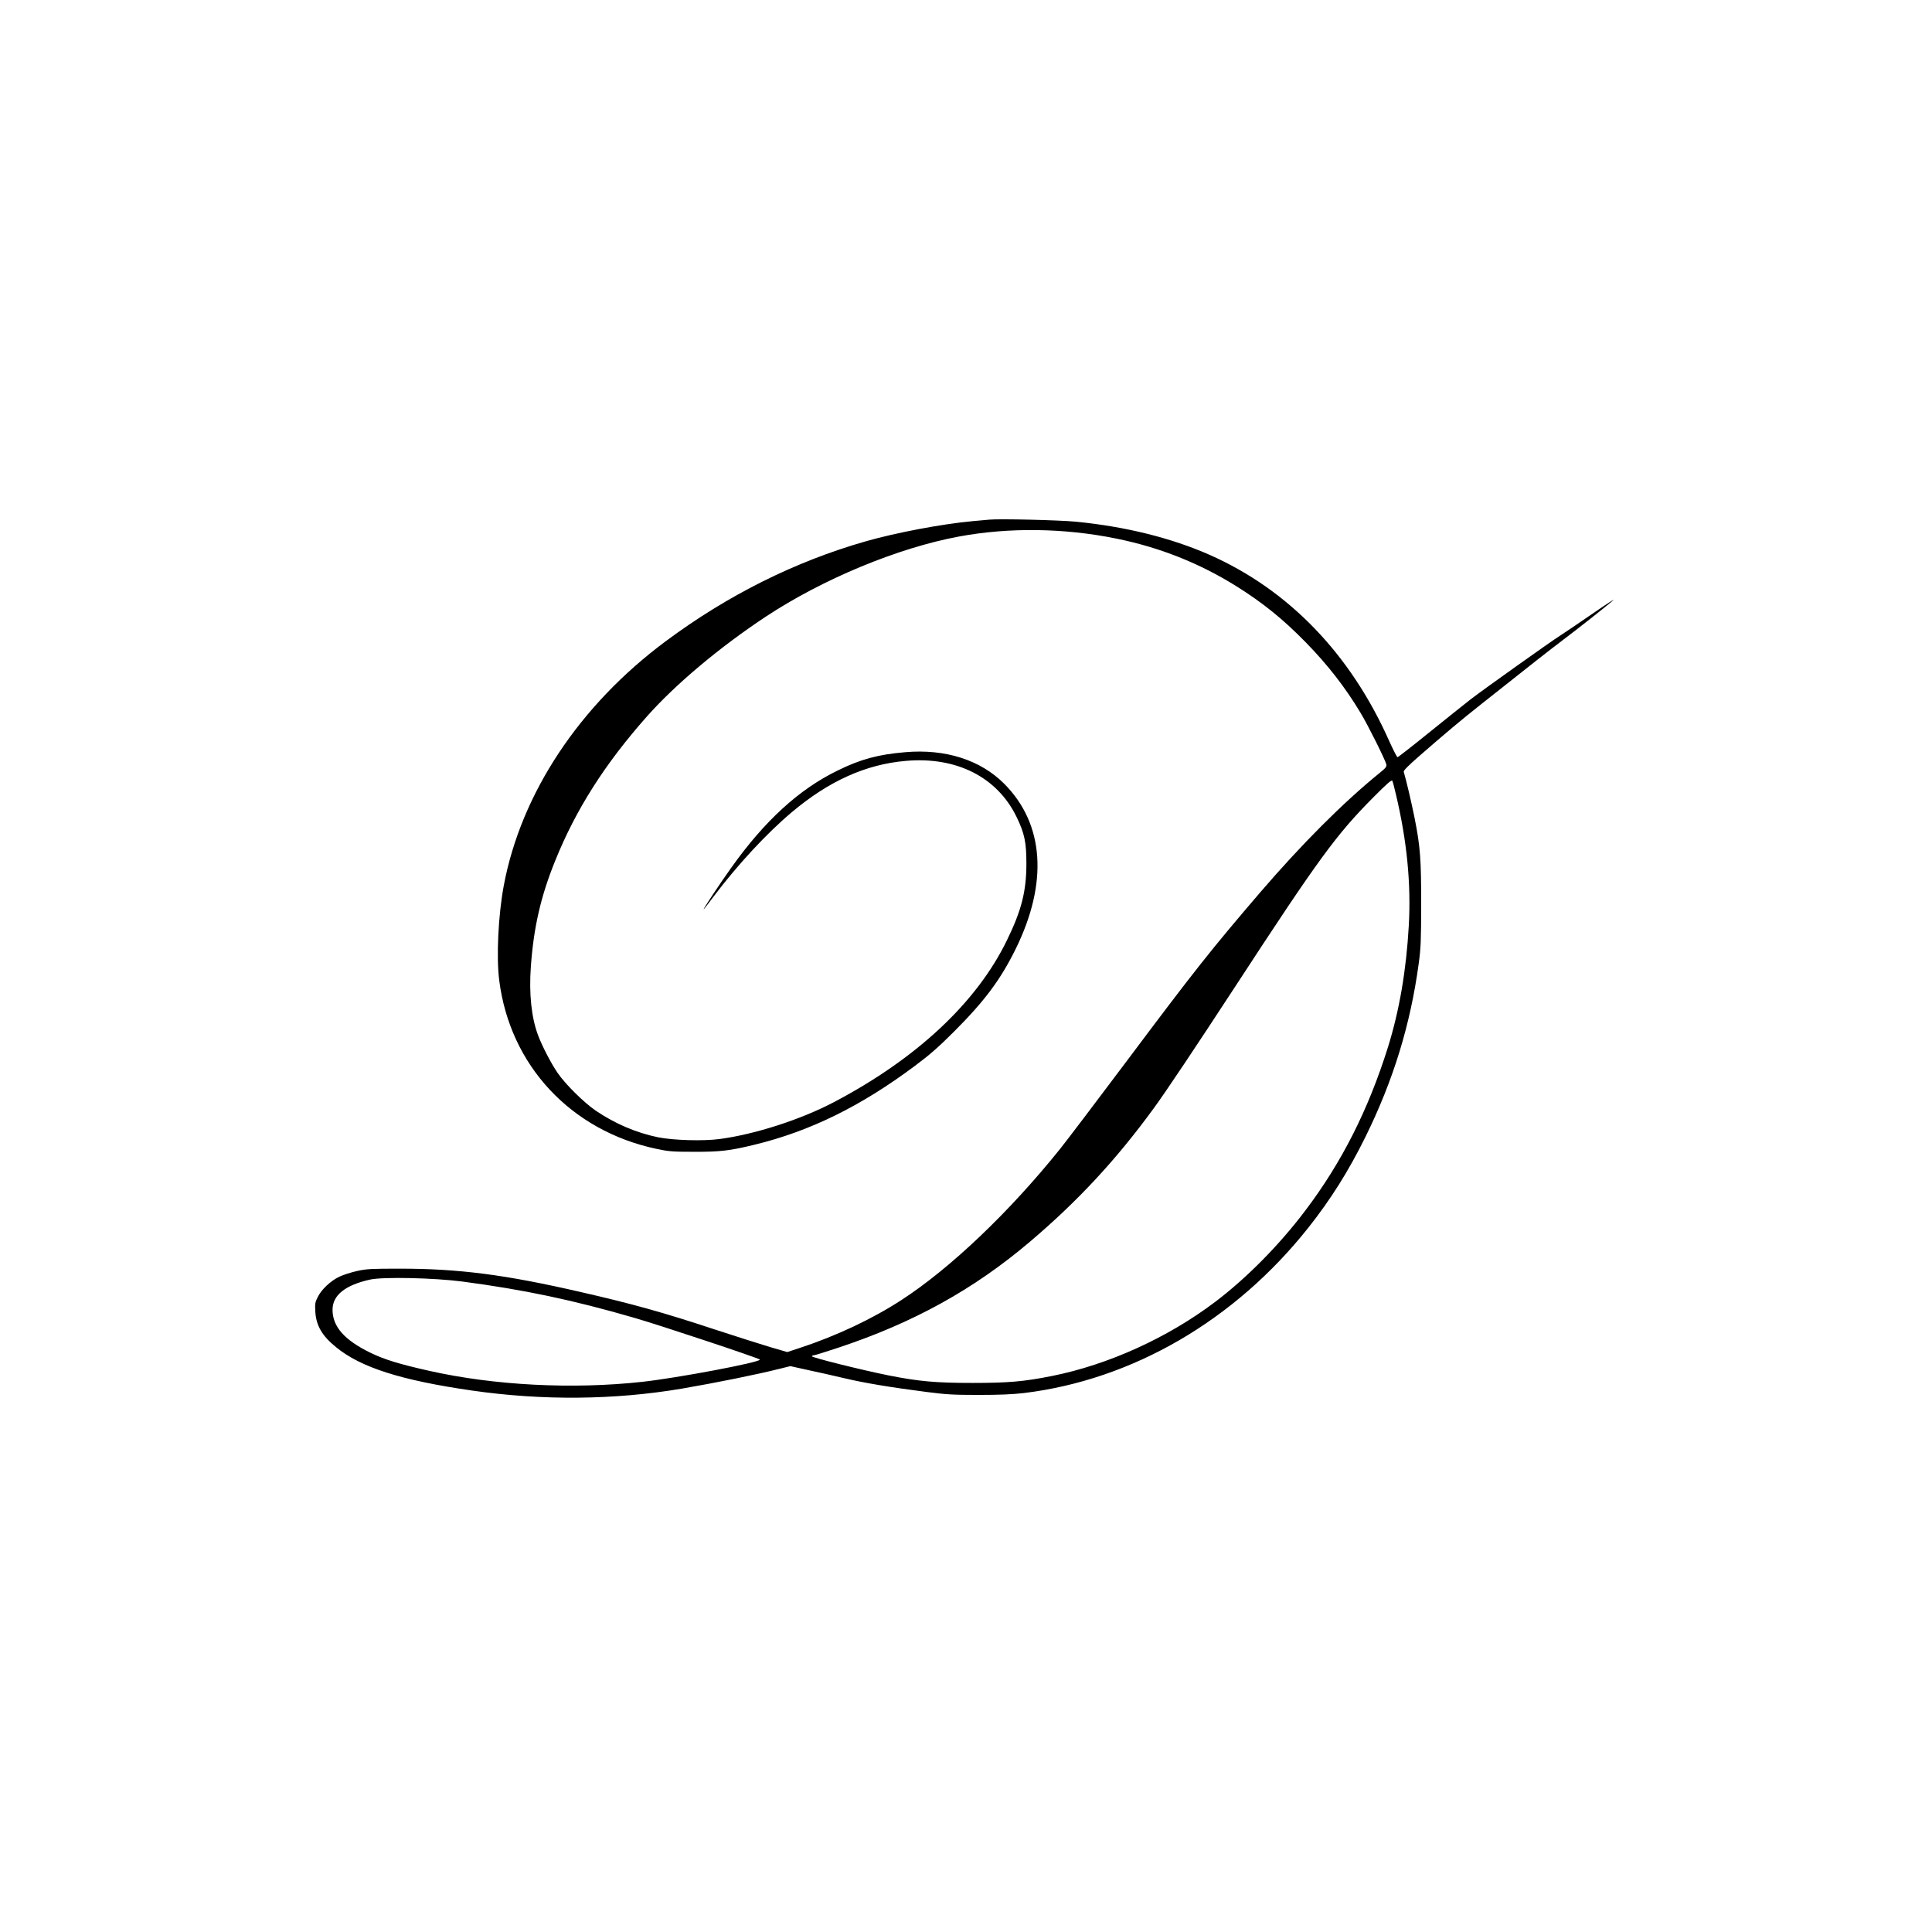 <?xml version="1.0" encoding="UTF-8" standalone="no"?> <svg xmlns="http://www.w3.org/2000/svg" version="1.0" width="1772pt" height="1772pt" viewBox="0 0 1772 1772" preserveAspectRatio="xMidYMid meet"><g transform="translate(0,1772) scale(0.1,-0.1)" fill="#000000" stroke="none"><path d="M9075 12954 c-22 -2 -92 -9 -155 -14 -282 -26 -704 -106 -980 -185 -650 -186 -1268 -495 -1835 -917 -791 -588 -1325 -1394 -1484 -2238 -51 -271 -70 -657 -42 -873 99 -780 658 -1378 1441 -1544 113 -24 146 -27 345 -27 240 -1 331 10 556 65 510 124 975 353 1469 722 137 102 216 171 361 316 280 280 426 476 564 756 300 609 263 1147 -104 1516 -218 219 -540 322 -908 290 -249 -21 -408 -64 -618 -167 -355 -172 -671 -461 -979 -894 -103 -144 -259 -380 -252 -380 2 0 42 51 88 113 223 296 491 585 722 779 339 285 676 437 1041 469 467 42 842 -148 1020 -516 72 -149 89 -231 89 -425 0 -255 -45 -431 -179 -705 -277 -570 -827 -1084 -1585 -1483 -304 -160 -725 -296 -1050 -339 -152 -20 -423 -12 -564 16 -199 41 -392 123 -570 243 -109 74 -281 244 -352 348 -58 84 -143 248 -179 345 -61 162 -84 381 -66 630 26 361 91 644 223 970 190 471 455 887 839 1321 264 298 669 638 1094 919 523 345 1210 630 1770 734 458 85 964 79 1445 -19 399 -81 763 -226 1102 -438 242 -152 423 -298 634 -513 203 -208 364 -415 504 -649 67 -111 225 -428 235 -470 5 -22 -4 -33 -62 -80 -333 -270 -717 -655 -1099 -1100 -449 -524 -592 -704 -1222 -1545 -272 -363 -547 -725 -610 -804 -464 -578 -1006 -1094 -1453 -1384 -269 -175 -598 -330 -936 -441 l-112 -37 -158 46 c-87 26 -313 98 -503 160 -475 157 -754 235 -1235 345 -690 159 -1117 214 -1655 214 -265 0 -305 -2 -393 -21 -54 -12 -127 -35 -163 -52 -81 -38 -166 -118 -200 -188 -24 -47 -26 -62 -22 -131 7 -130 62 -224 190 -328 227 -186 596 -304 1248 -398 646 -93 1306 -87 1926 18 309 53 686 129 896 182 l97 24 163 -36 c90 -19 240 -53 333 -75 181 -43 419 -83 754 -126 179 -23 241 -27 476 -27 196 0 310 5 415 17 997 121 1936 666 2611 1518 207 262 368 518 524 834 254 516 411 1026 487 1585 20 146 22 208 23 540 0 423 -8 533 -61 800 -29 144 -77 348 -99 421 -4 11 39 54 137 140 237 207 394 339 573 480 508 403 613 485 750 589 124 93 394 306 454 358 37 31 -23 -7 -214 -138 -110 -76 -227 -155 -260 -176 -89 -56 -704 -494 -825 -587 -58 -45 -230 -183 -384 -307 -153 -124 -283 -225 -288 -225 -5 0 -40 68 -77 150 -355 798 -921 1384 -1644 1705 -353 156 -771 260 -1227 305 -154 15 -701 28 -795 19z m3728 -2519 c102 -430 140 -824 118 -1208 -23 -407 -86 -775 -191 -1112 -179 -571 -423 -1056 -758 -1498 -237 -315 -540 -621 -827 -838 -435 -329 -980 -576 -1495 -679 -260 -52 -404 -64 -730 -64 -337 0 -492 14 -770 69 -244 49 -711 165 -704 176 3 5 12 9 20 9 8 0 108 31 222 69 688 228 1244 535 1757 971 441 374 792 752 1137 1225 110 150 385 562 743 1110 771 1182 932 1401 1273 1744 122 123 166 161 172 150 4 -7 19 -63 33 -124z m-8563 -4469 c561 -74 1013 -169 1575 -332 243 -70 1155 -374 1155 -384 0 -26 -760 -169 -1080 -204 -640 -70 -1354 -33 -1949 100 -277 62 -415 104 -546 168 -237 116 -345 239 -345 393 0 133 115 226 345 277 118 26 584 16 845 -18z"></path></g></svg> 